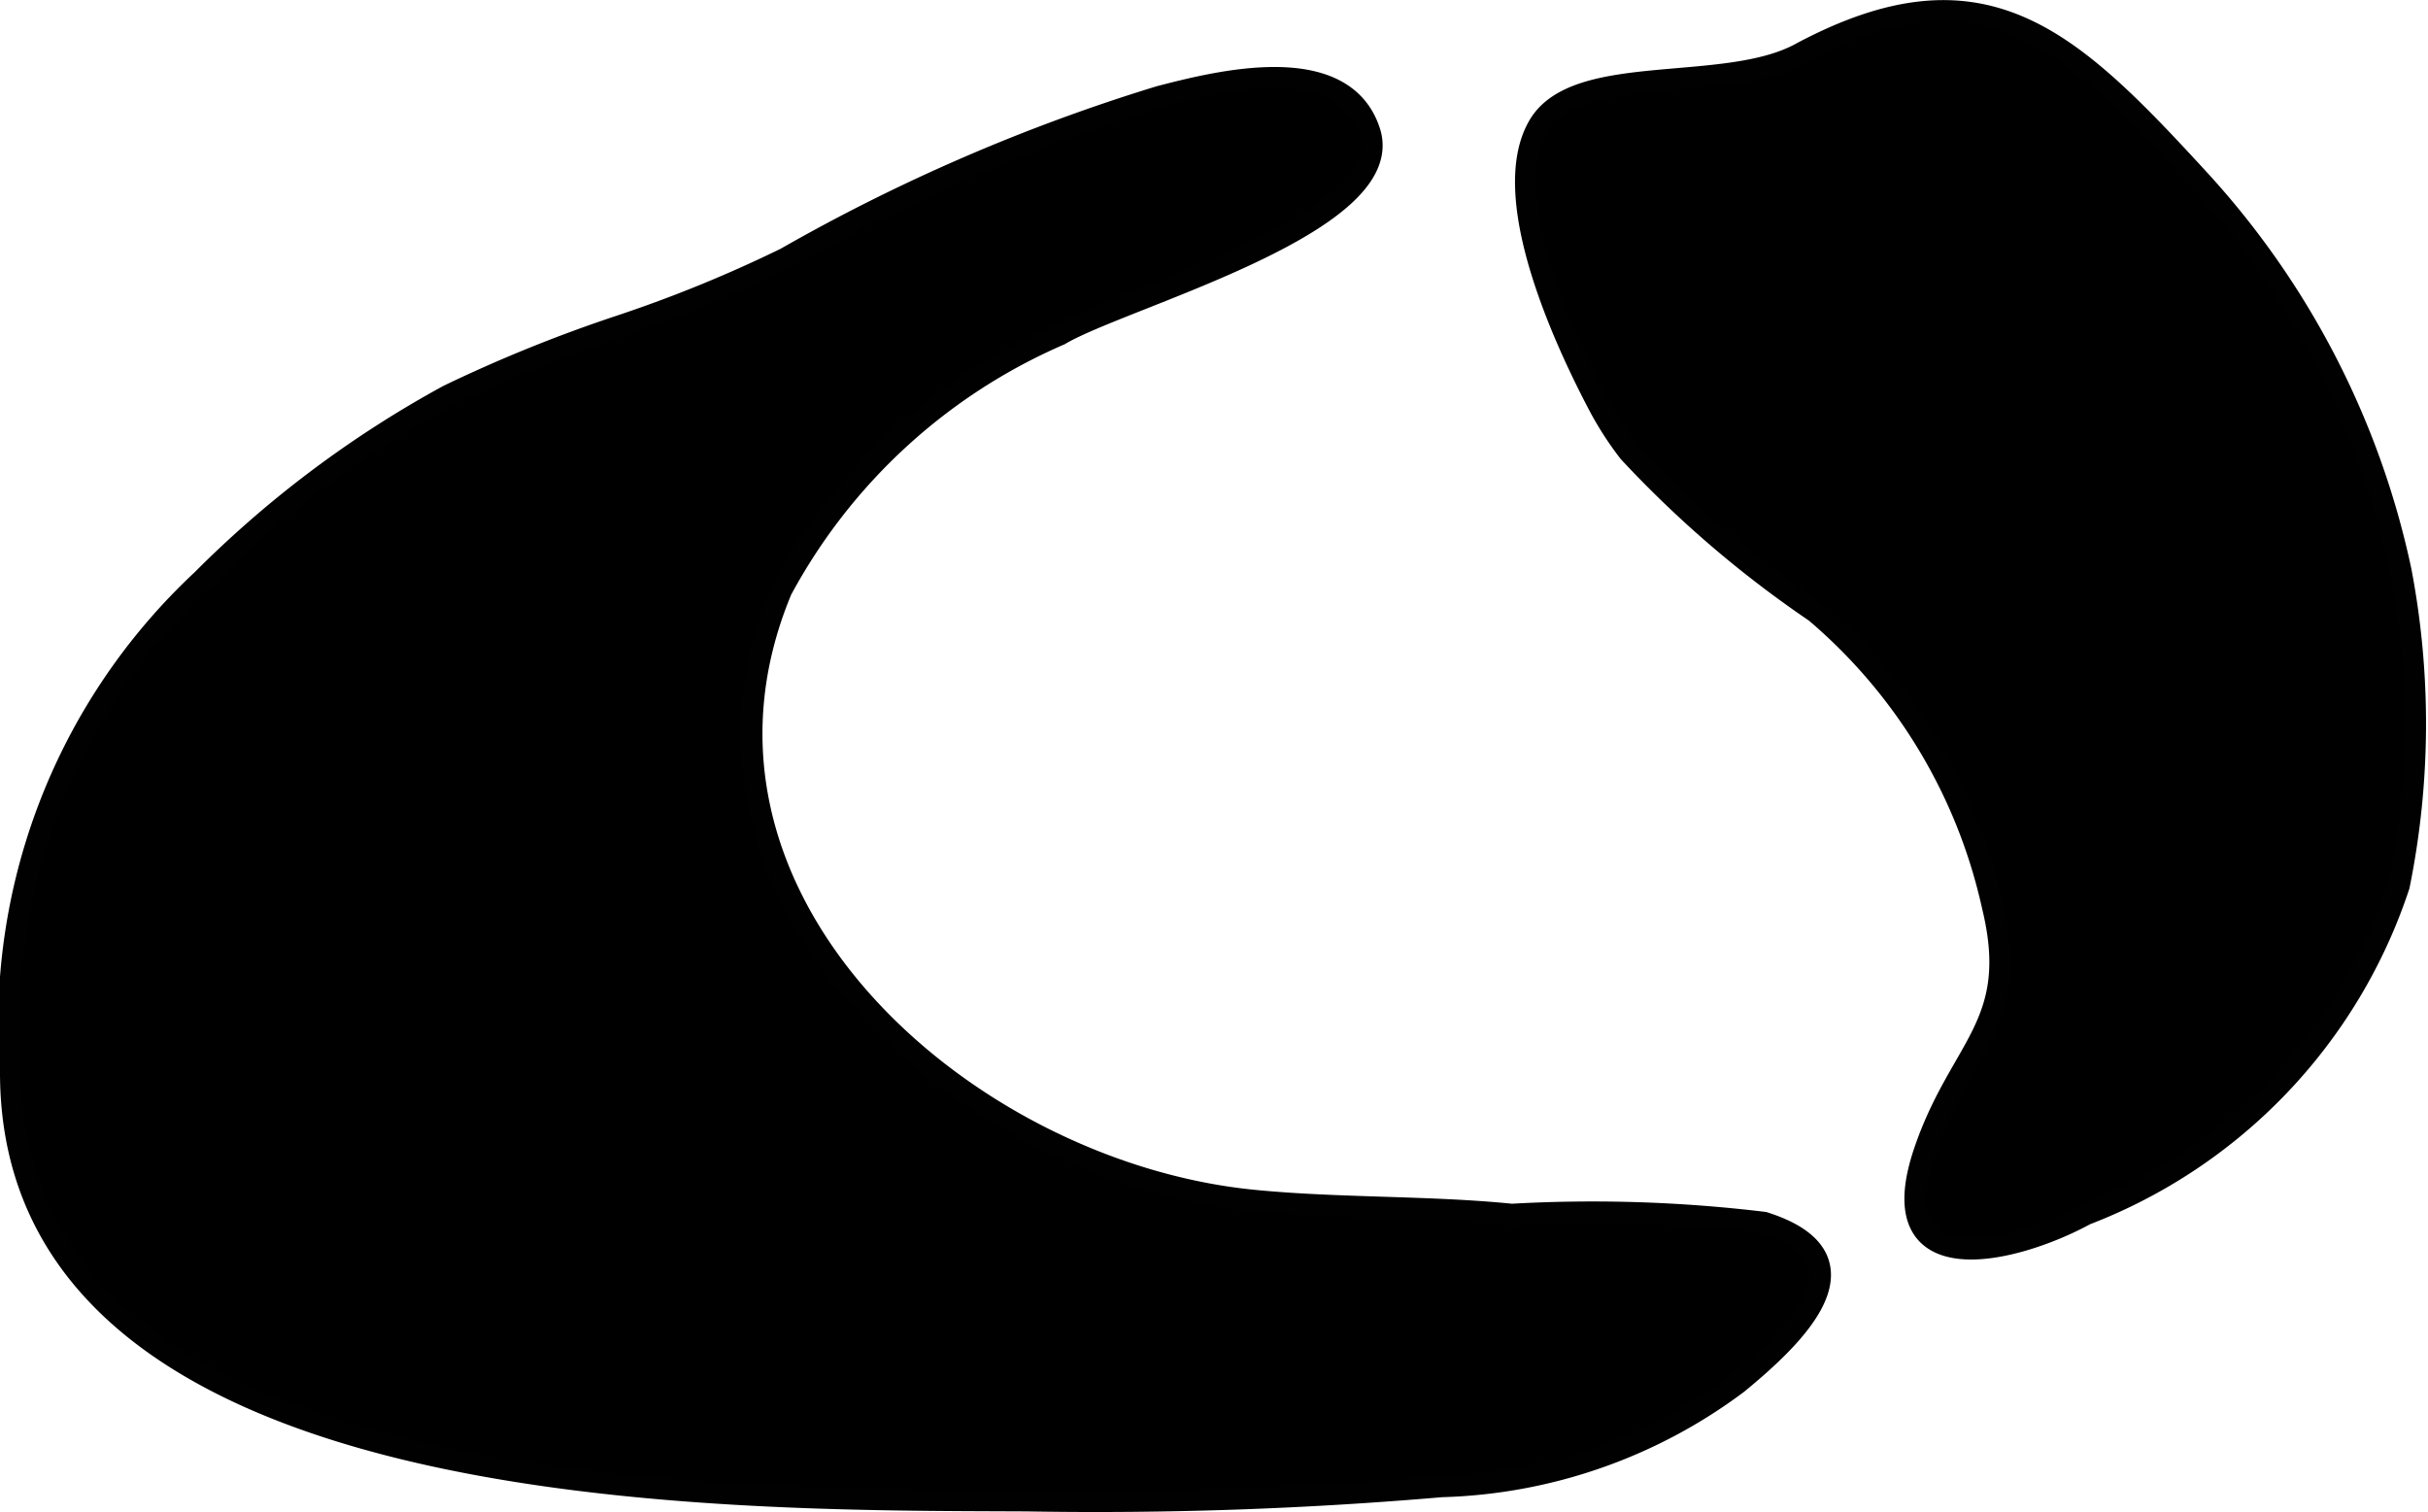 <?xml version="1.0" encoding="UTF-8"?>
<svg xmlns="http://www.w3.org/2000/svg"
     version="1.1"
     width="5.971mm"
     height="3.719mm"
     viewBox="0 0 16.927 10.541">
   <defs>
      <style type="text/css"><![CDATA[
      .a {
        stroke: #010101;
        stroke-miterlimit: 10;
        stroke-width: 0.15px;
      }
    ]]></style>
   </defs>
   <path class="a"
         d="M10.05,10.363a28.149,28.149,0,0,1-2.899.099C5.03,10.453.067,10.505.075,7.469a4.237,4.237,0,0,1,1.333-3.425A7.475,7.475,0,0,1,3.126,2.756a10.053,10.053,0,0,1,1.201-.486A9.343,9.343,0,0,0,5.477,1.8,12.818,12.818,0,0,1,8.083.673C8.484.569,9.365.344,9.549.918,9.754,1.558,7.824,2.073,7.389,2.332A4.012,4.012,0,0,0,5.448,4.113C4.554,6.257,6.719,8.164,8.725,8.368c.593.06,1.231.04,1.814.099a9.963,9.963,0,0,1,1.758.056c.792.251.205.801-.184,1.121A3.606,3.606,0,0,1,10.05,10.363Z"/>
   <path class="a"
         d="M12.656,4.266A7.612,7.612,0,0,1,11.357,3.152a2.239,2.239,0,0,1-.211-.327c-.229-.435-.71-1.457-.417-1.952.263-.444,1.295-.217,1.819-.499,1.279-.686,1.878-.108,2.786.881a5.826,5.826,0,0,1,1.403,2.722,5.685,5.685,0,0,1-.012,2.197,3.695,3.695,0,0,1-2.184,2.292c-.499.272-1.448.506-1.123-.443.25-.731.675-.881.473-1.708A3.748,3.748,0,0,0,12.656,4.266Z"/>
</svg>
